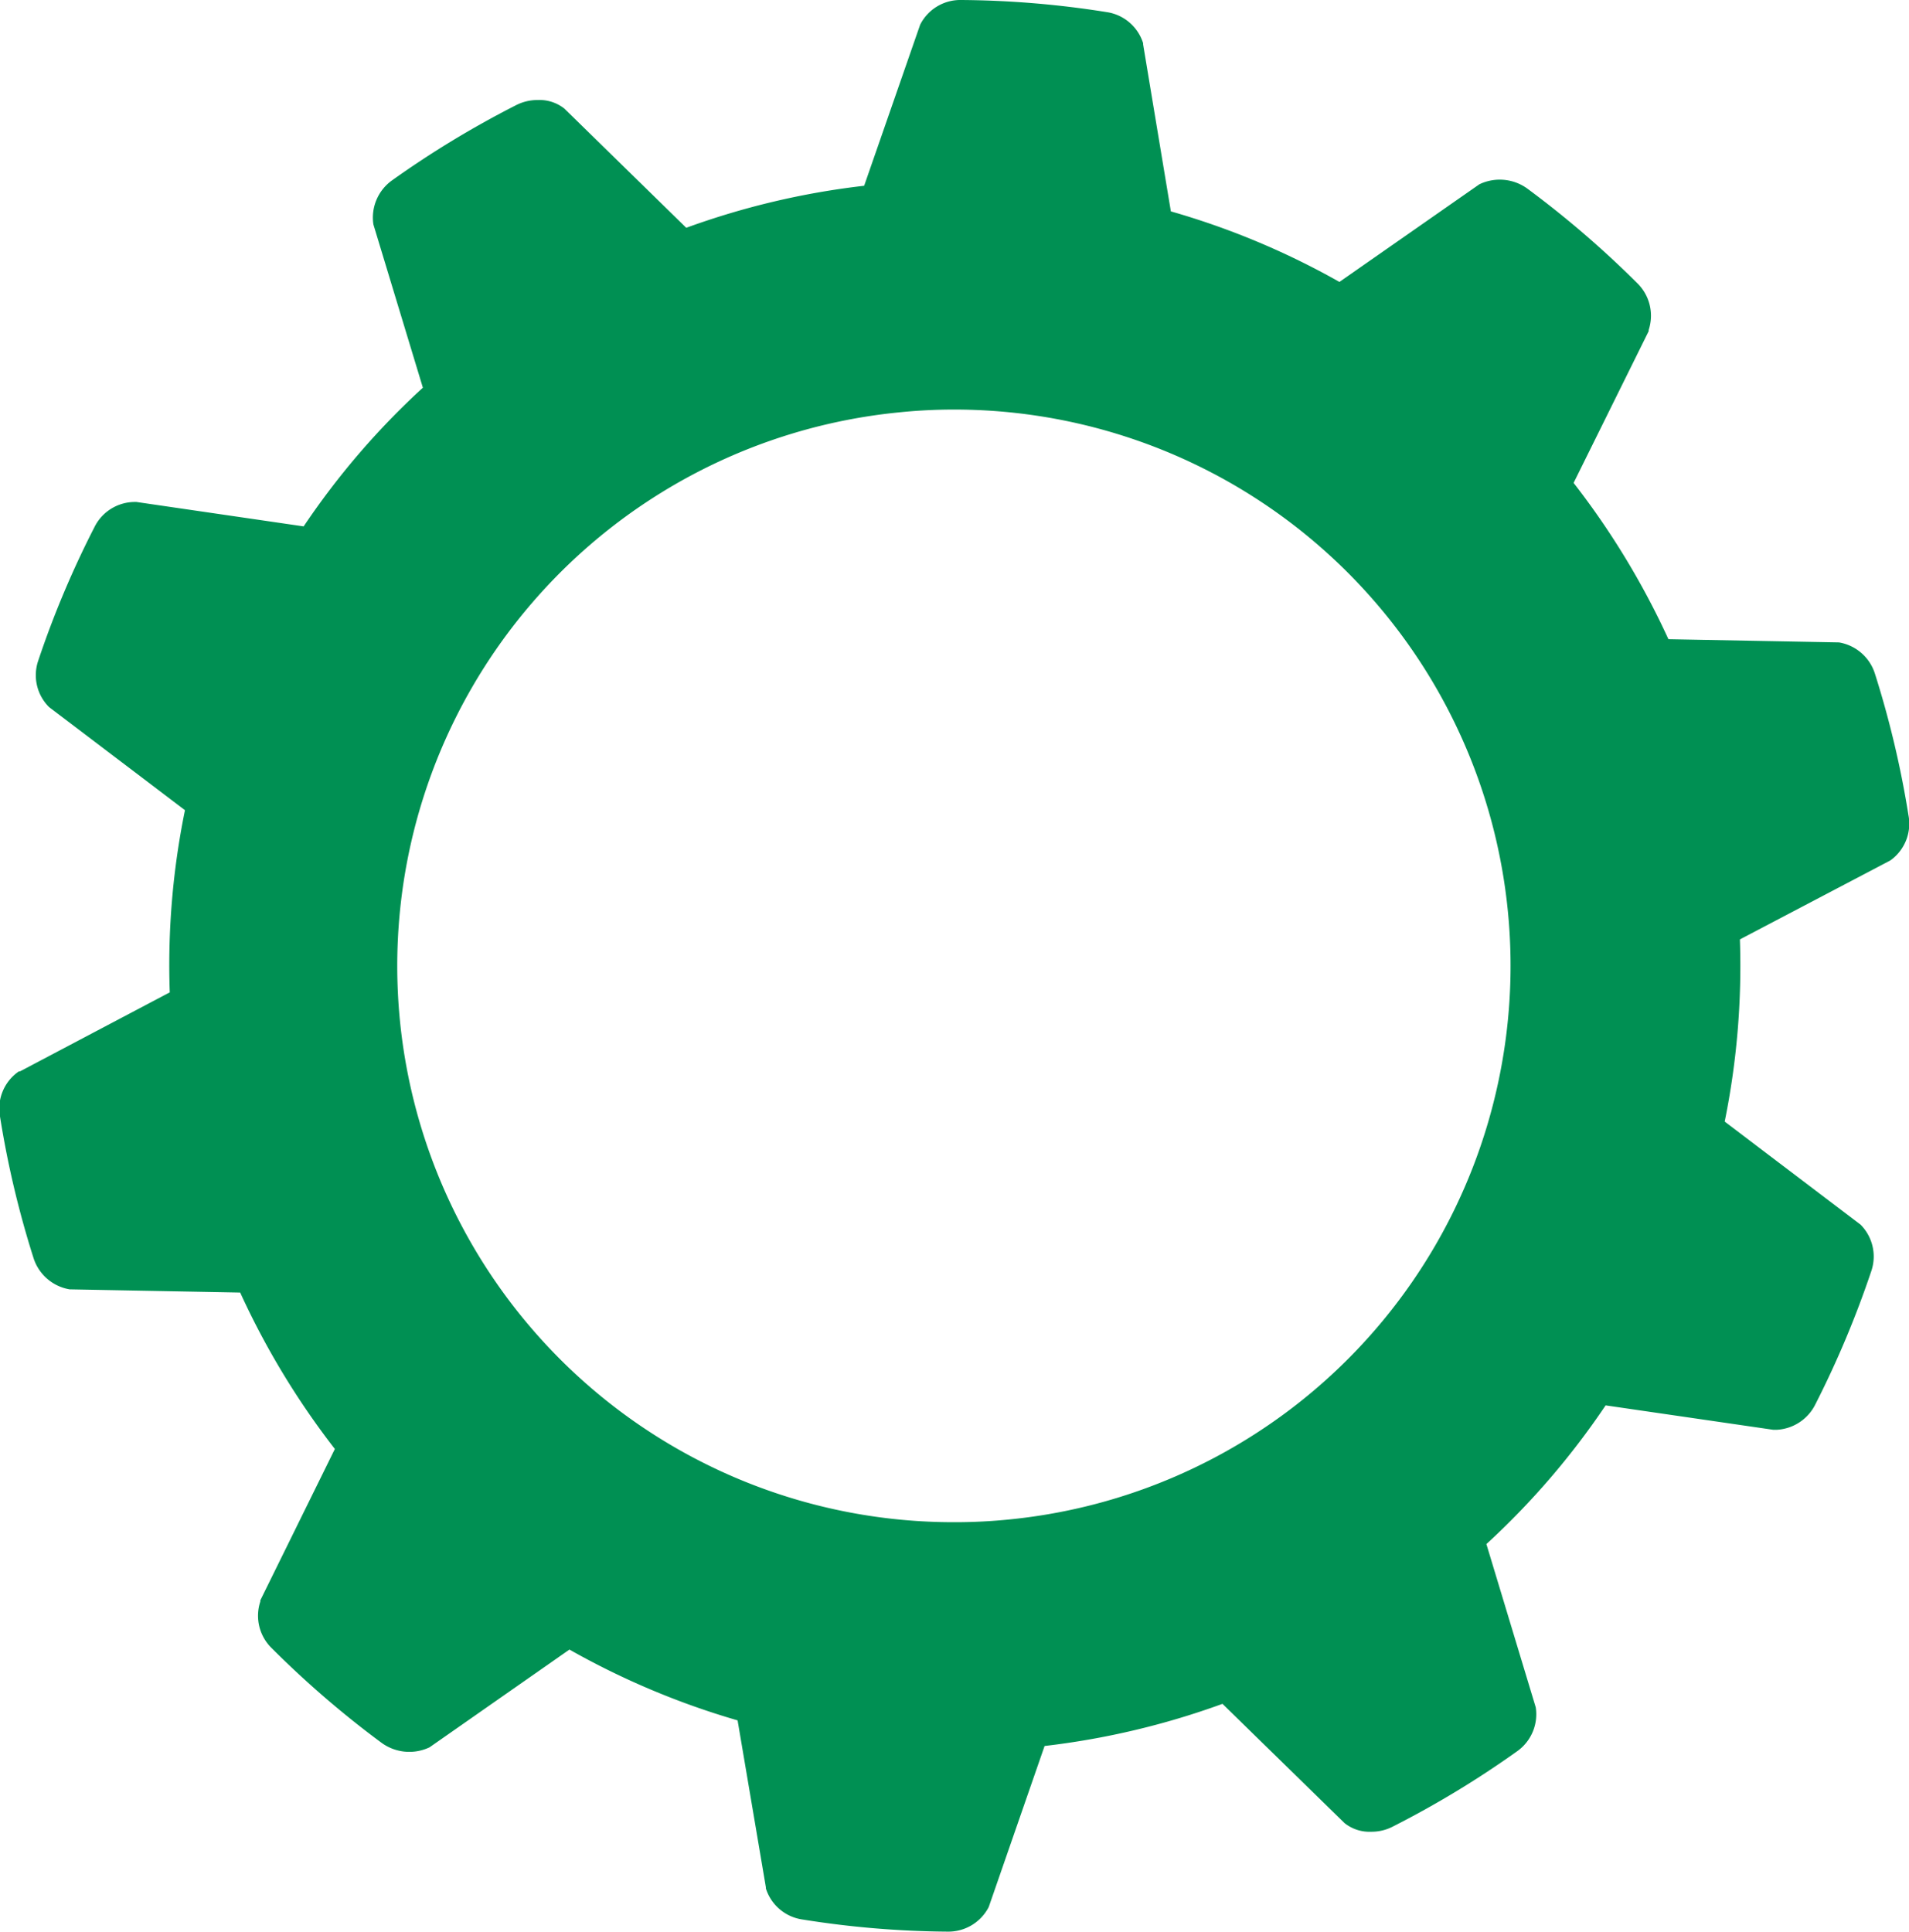 <svg xmlns="http://www.w3.org/2000/svg" viewBox="0 0 143.15 144.85"><defs><style>.cls-1{fill:#009053;}</style></defs><g id="Layer_2" data-name="Layer 2"><g id="Layer_2-2" data-name="Layer 2"><path class="cls-1" d="M143.11,61.13a73.2,73.2,0,0,0-2.51-10.6,3.42,3.42,0,0,0-2.7-2.36l-12.79-.24A59.26,59.26,0,0,0,118,36.21l5.63-11.38,0-.09a3.41,3.41,0,0,0-.85-3.5,74.11,74.11,0,0,0-8.28-7.12,3.53,3.53,0,0,0-3.57-.3l-10.49,7.32a58.19,58.19,0,0,0-12.64-5.29L85.72,3.33l0-.09A3.38,3.38,0,0,0,83,.91,72.14,72.14,0,0,0,72.09,0,3.38,3.38,0,0,0,69,1.85l-4.2,12.08a58.54,58.54,0,0,0-13.34,3.15L42.4,8.22l-.07-.07a3,3,0,0,0-2-.65,3.52,3.52,0,0,0-1.62.38,73.17,73.17,0,0,0-9.32,5.65A3.43,3.43,0,0,0,28,16.83l3.71,12.24a57.83,57.83,0,0,0-8.94,10.4L10.23,37.64h-.1a3.38,3.38,0,0,0-3.05,1.89,72.13,72.13,0,0,0-4.21,10,3.37,3.37,0,0,0,.81,3.49l10.19,7.73a58,58,0,0,0-1.14,13.66L1.49,80.34l-.08,0A3.37,3.37,0,0,0,0,83.72a72.52,72.52,0,0,0,2.51,10.6,3.44,3.44,0,0,0,2.71,2.36l12.79.24a59.4,59.4,0,0,0,7.1,11.73L19.52,120l0,.09a3.39,3.39,0,0,0,.85,3.49,73.16,73.16,0,0,0,8.28,7.13,3.54,3.54,0,0,0,3.56.31l10.49-7.33A59,59,0,0,0,55.31,129l2.12,12.51,0,.09a3.38,3.38,0,0,0,2.74,2.33,71.79,71.79,0,0,0,10.86.91h0A3.41,3.41,0,0,0,74.14,143l4.19-12.08a58.84,58.84,0,0,0,13.34-3.16l9.08,8.87.07.07a3,3,0,0,0,2,.65,3.47,3.47,0,0,0,1.61-.38,72.83,72.83,0,0,0,9.33-5.65,3.4,3.4,0,0,0,1.4-3.3l-3.7-12.24a58.12,58.12,0,0,0,8.94-10.4l12.57,1.83h.27a3.44,3.44,0,0,0,2.88-1.89,74,74,0,0,0,4.2-10,3.39,3.39,0,0,0-.8-3.49l-10.19-7.73a58.62,58.62,0,0,0,1.14-13.66l11.24-5.9.08-.05A3.38,3.38,0,0,0,143.11,61.13ZM112.32,81.28a41.68,41.68,0,0,1-36.59,32.65,40.5,40.5,0,0,1-4.13.21,41.71,41.71,0,0,1-4.18-83.22,40.11,40.11,0,0,1,4.11-.21,41.71,41.71,0,0,1,40.79,50.57Z"/></g></g></svg>